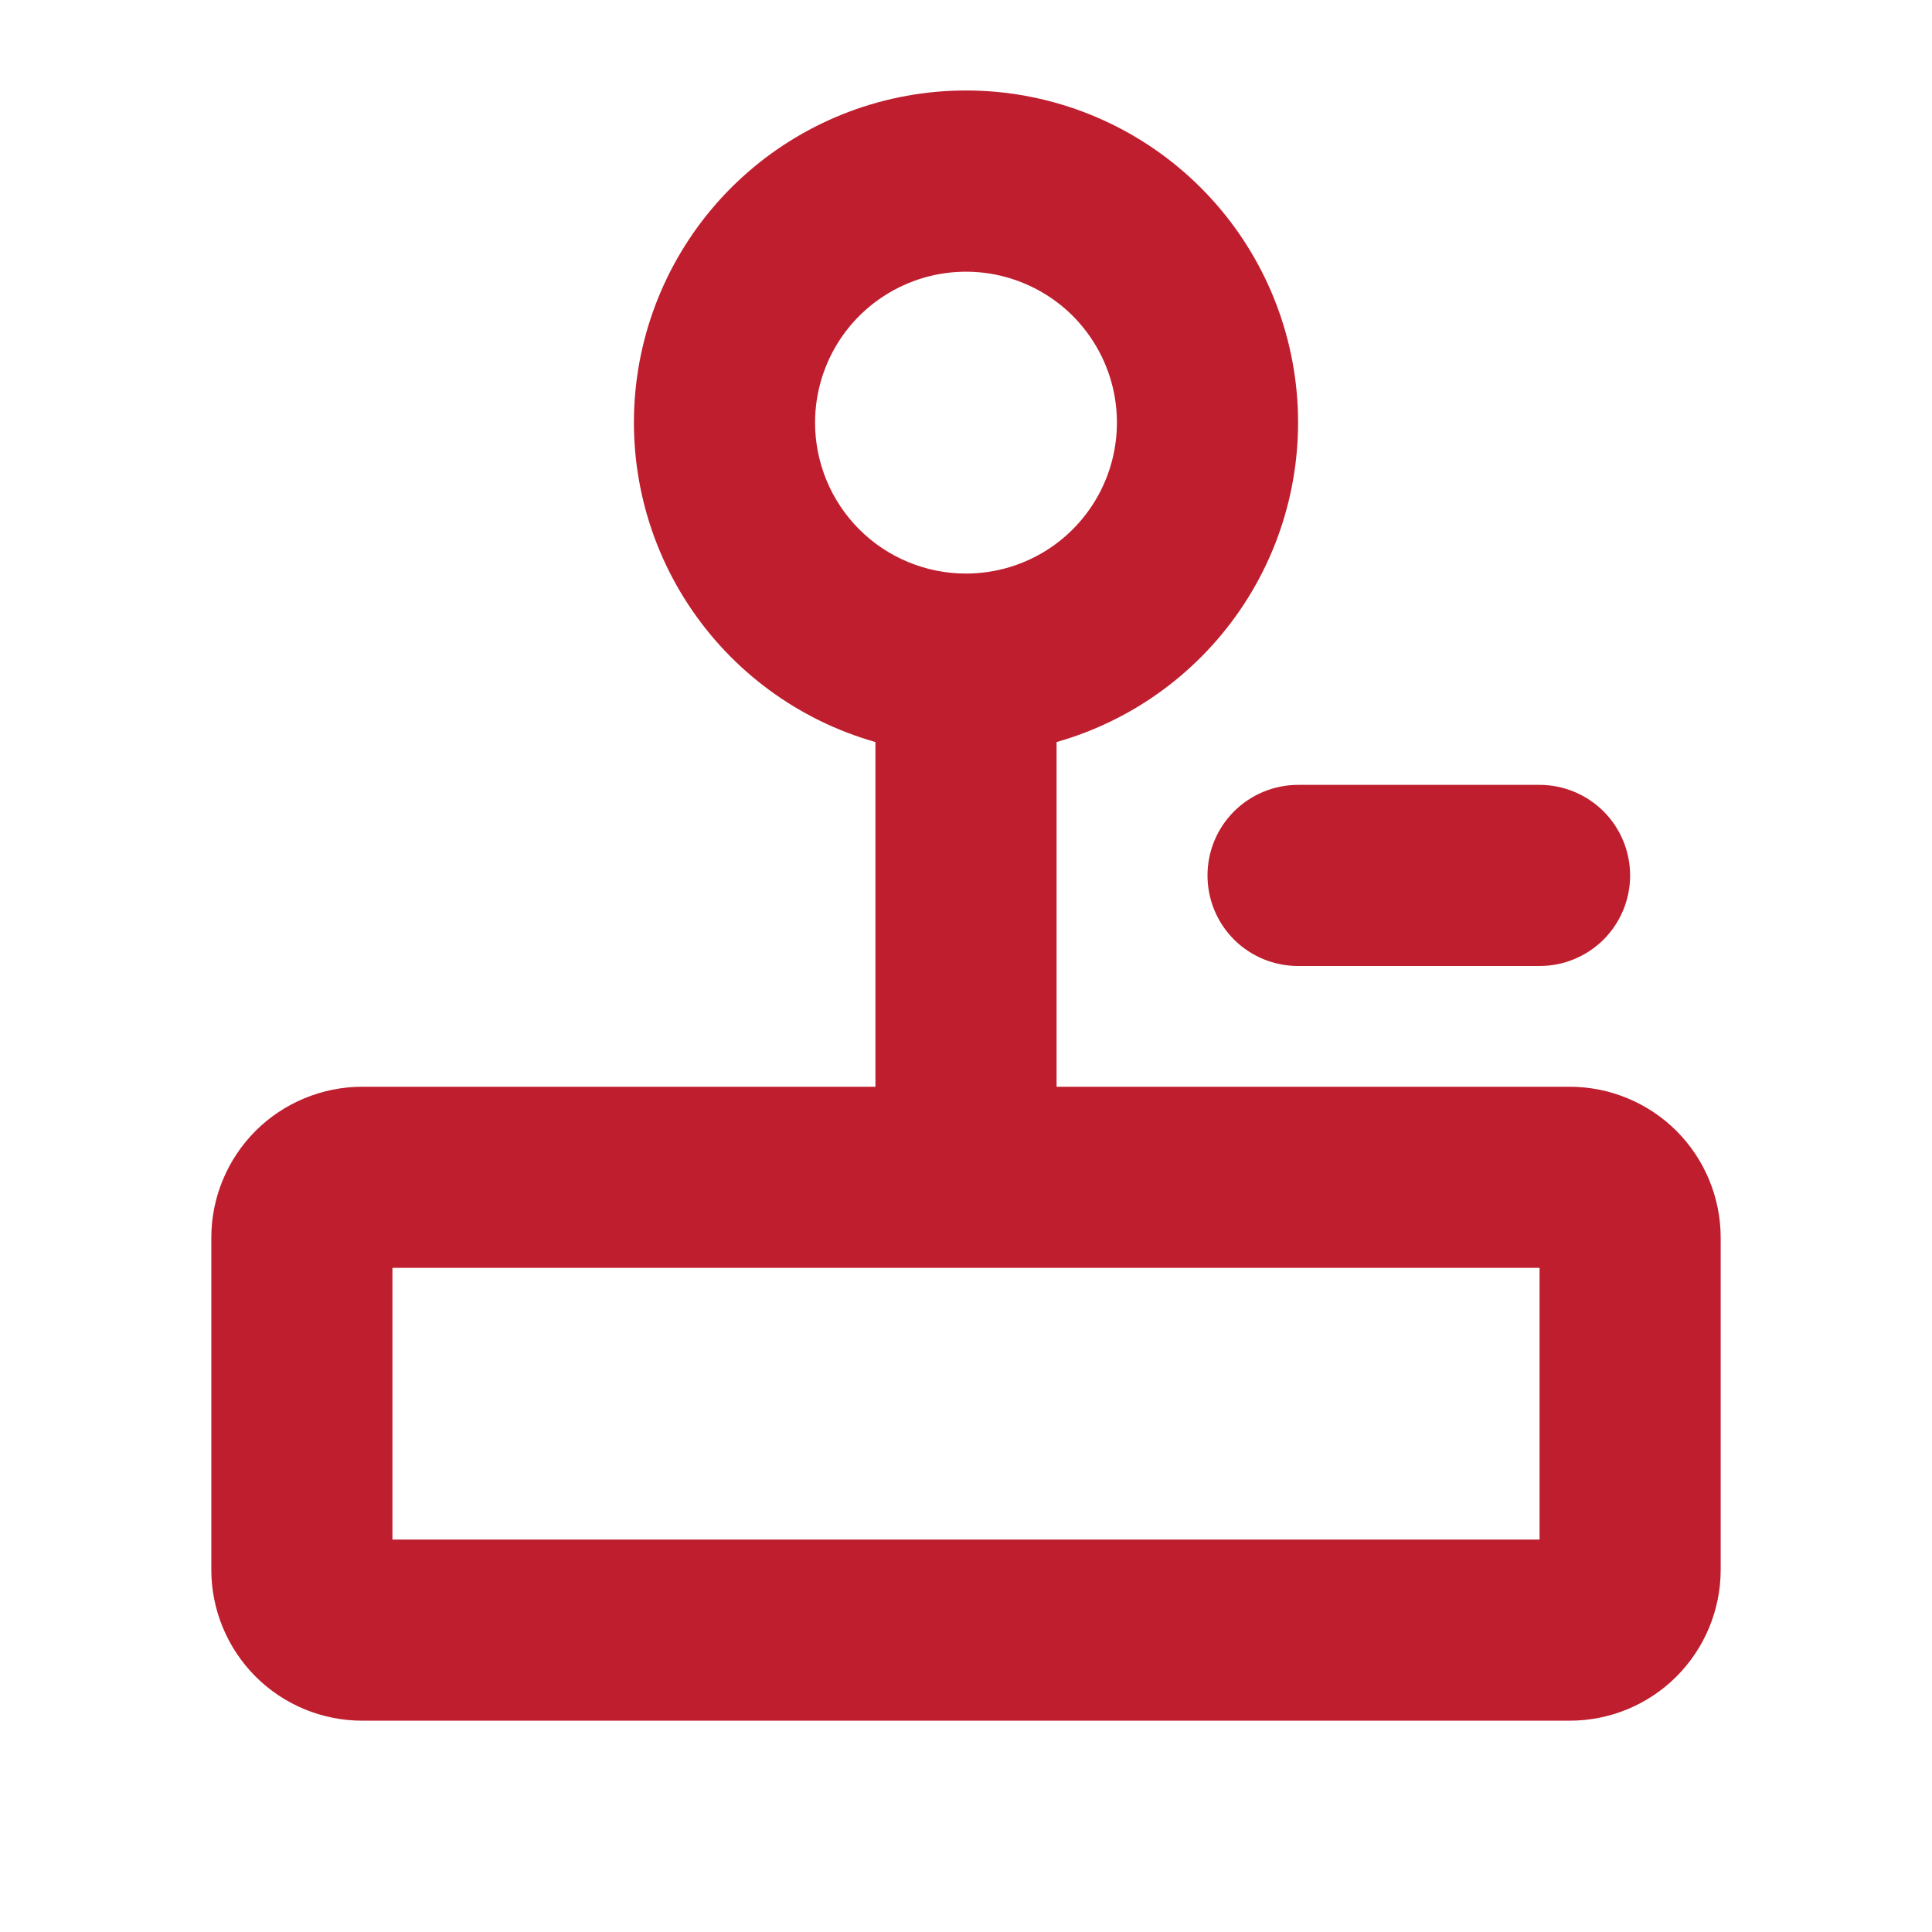 <svg width="24" height="24" viewBox="0 0 24 24" fill="none" xmlns="http://www.w3.org/2000/svg">
<g id="Joystick">
<path id="Vector" d="M19.5 13.5H13.125V9.218C14.083 8.946 14.91 8.337 15.454 7.504C15.999 6.67 16.223 5.667 16.086 4.681C15.949 3.695 15.46 2.792 14.709 2.138C13.958 1.484 12.996 1.124 12 1.124C11.004 1.124 10.042 1.484 9.291 2.138C8.54 2.792 8.051 3.695 7.914 4.681C7.777 5.667 8.001 6.67 8.546 7.504C9.09 8.337 9.917 8.946 10.875 9.218V13.5H4.5C4.003 13.5 3.526 13.698 3.174 14.049C2.823 14.401 2.625 14.878 2.625 15.375V19.5C2.625 19.997 2.823 20.474 3.174 20.826C3.526 21.178 4.003 21.375 4.5 21.375H19.5C19.997 21.375 20.474 21.178 20.826 20.826C21.177 20.474 21.375 19.997 21.375 19.5V15.375C21.375 14.878 21.177 14.401 20.826 14.049C20.474 13.698 19.997 13.5 19.5 13.5ZM10.125 5.25C10.125 4.879 10.235 4.517 10.441 4.208C10.647 3.9 10.94 3.66 11.283 3.518C11.625 3.376 12.002 3.339 12.366 3.411C12.729 3.484 13.064 3.662 13.326 3.924C13.588 4.187 13.767 4.521 13.839 4.884C13.911 5.248 13.874 5.625 13.732 5.968C13.59 6.31 13.35 6.603 13.042 6.809C12.733 7.015 12.371 7.125 12 7.125C11.503 7.125 11.026 6.928 10.674 6.576C10.322 6.224 10.125 5.747 10.125 5.25ZM19.125 19.125H4.875V15.75H19.125V19.125ZM16.125 9.75H19.125C19.423 9.75 19.709 9.869 19.921 10.08C20.131 10.291 20.25 10.577 20.25 10.875C20.25 11.174 20.131 11.46 19.921 11.671C19.709 11.882 19.423 12 19.125 12H16.125C15.827 12 15.54 11.882 15.329 11.671C15.118 11.46 15 11.174 15 10.875C15 10.577 15.118 10.291 15.329 10.08C15.54 9.869 15.827 9.75 16.125 9.75Z" fill="#BF1E2E"/>
</g>
</svg>
